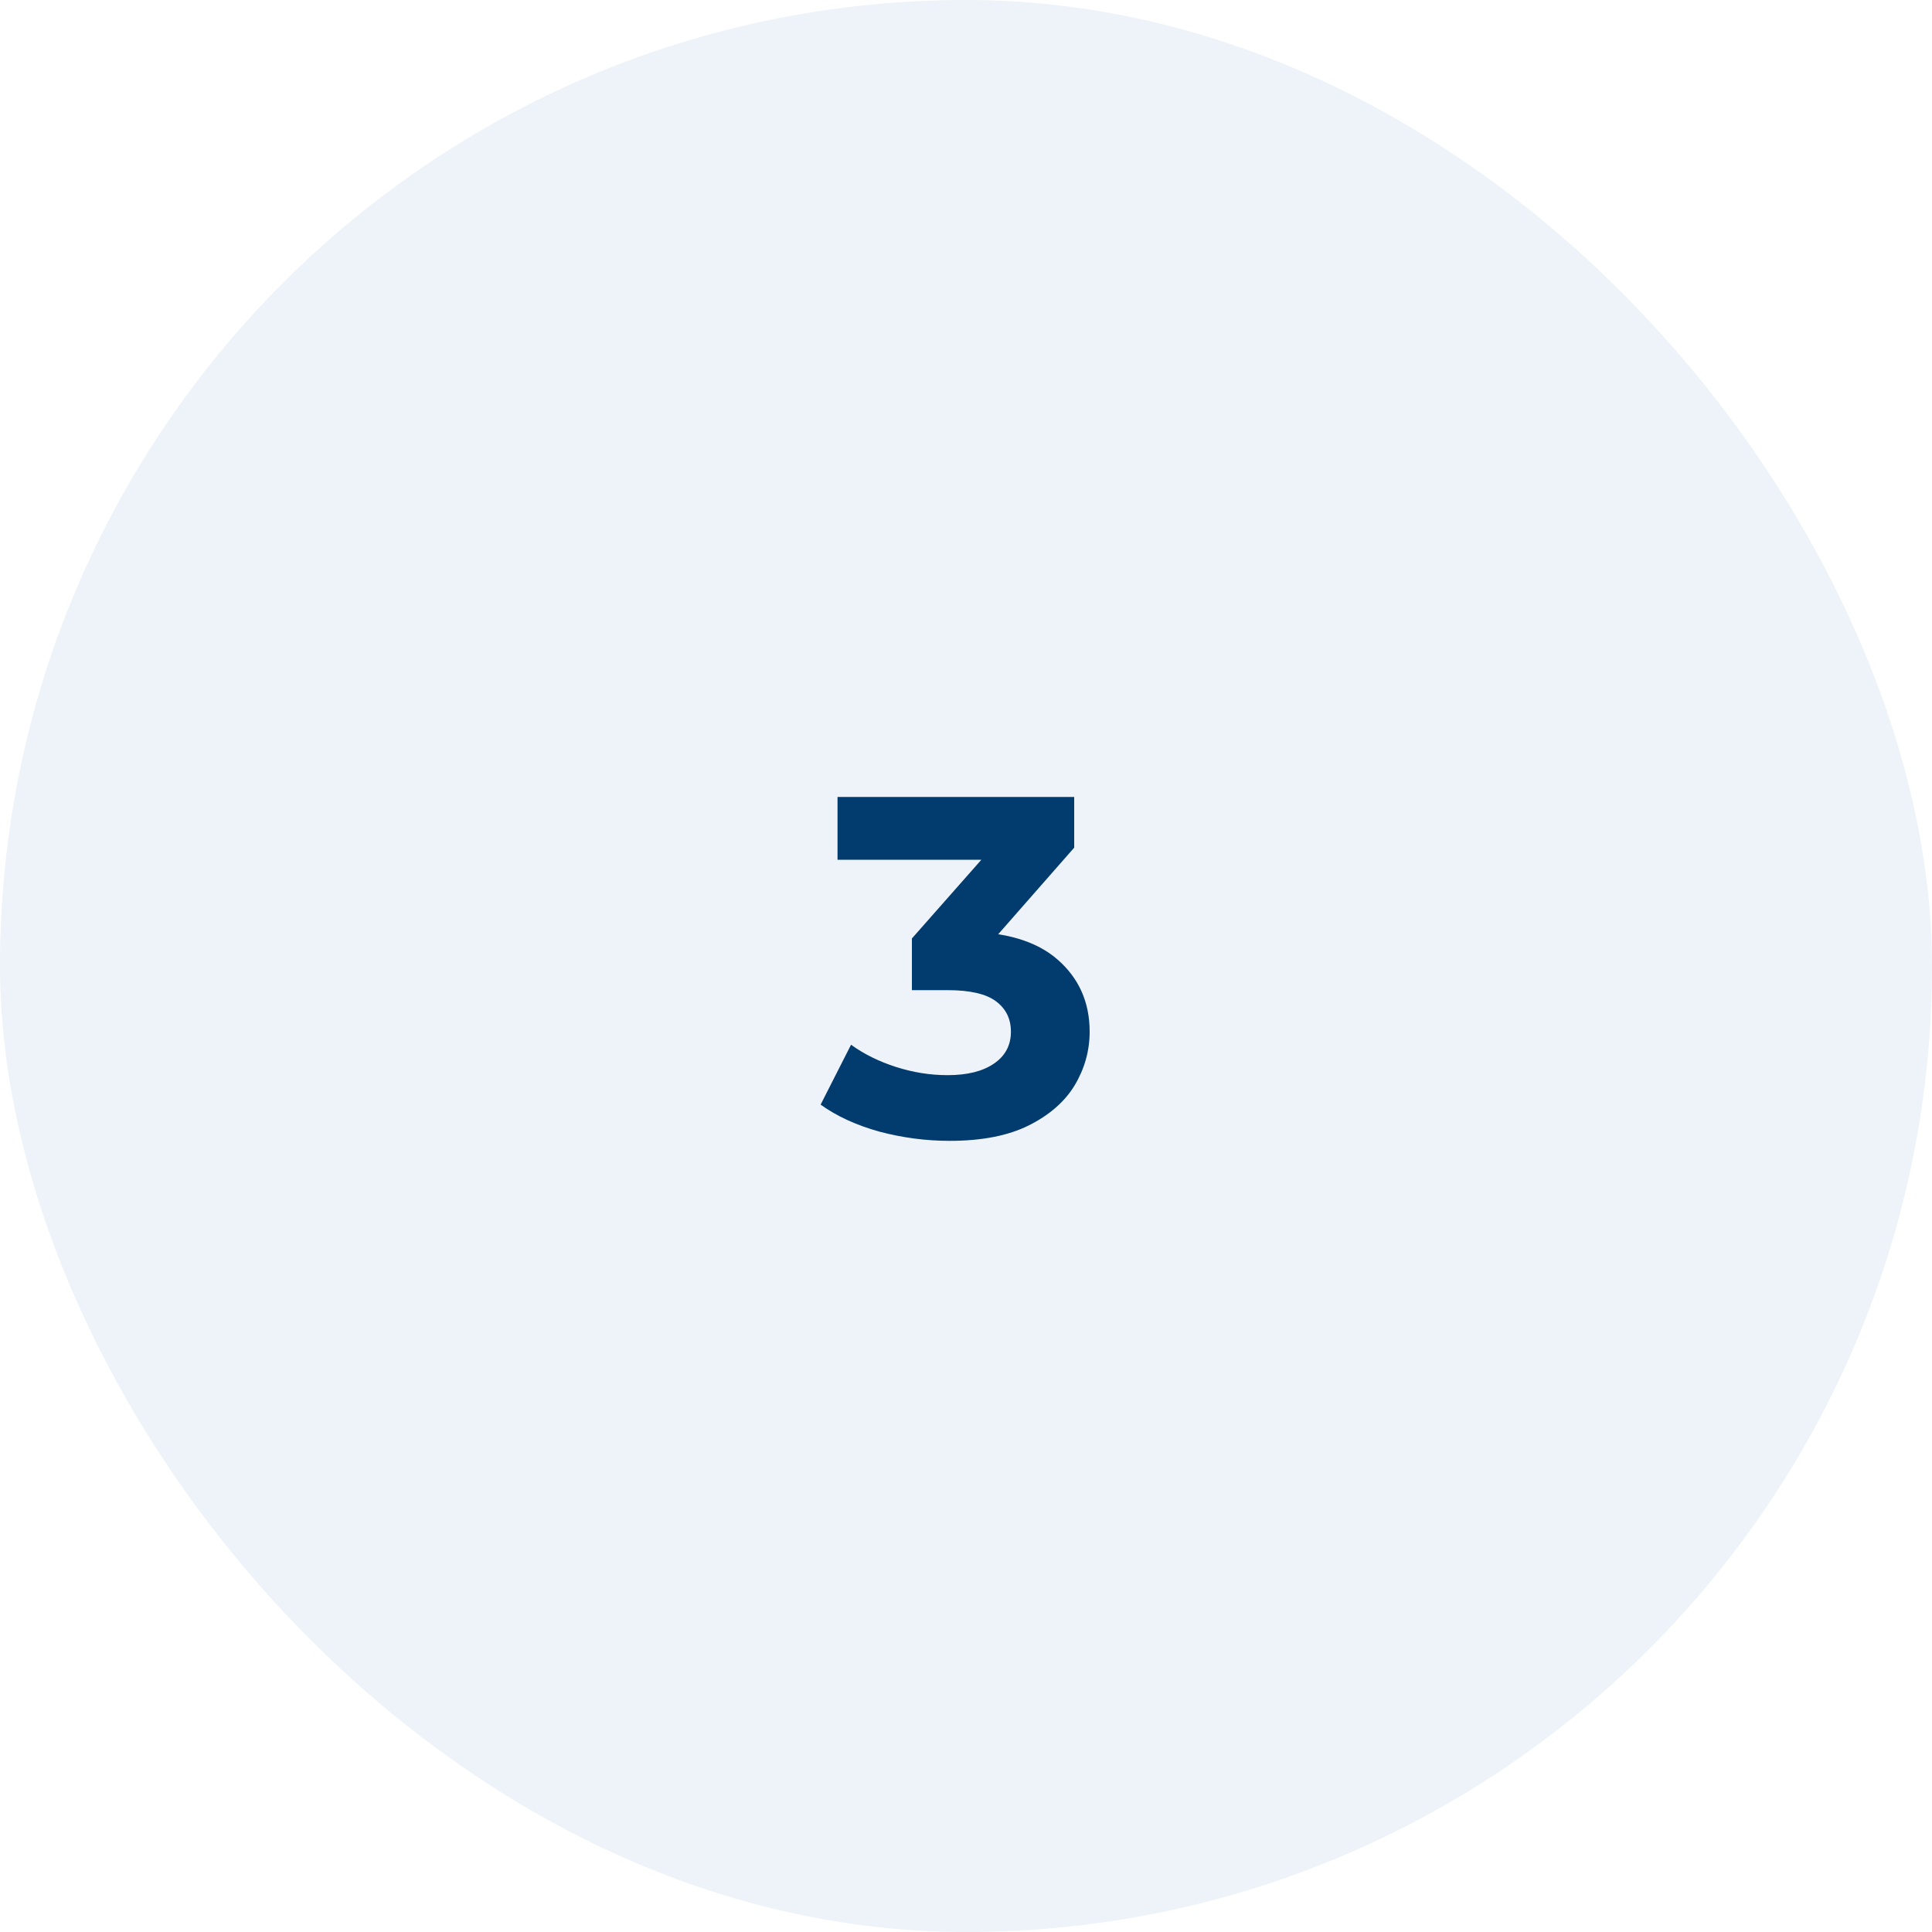<svg width="80" height="80" viewBox="0 0 80 80" fill="none" xmlns="http://www.w3.org/2000/svg">
<rect width="80" height="80" rx="40" fill="#2465B6" fill-opacity="0.08"/>
<path d="M39.32 47.24C38.347 47.24 37.38 47.113 36.42 46.86C35.46 46.593 34.647 46.22 33.98 45.74L35.24 43.26C35.773 43.647 36.393 43.953 37.1 44.18C37.807 44.407 38.52 44.52 39.24 44.52C40.053 44.52 40.693 44.36 41.16 44.04C41.627 43.72 41.86 43.28 41.86 42.72C41.86 42.187 41.653 41.767 41.24 41.46C40.827 41.153 40.16 41 39.24 41H37.76V38.86L41.66 34.44L42.02 35.6H34.68V33H44.48V35.1L40.6 39.52L38.96 38.58H39.9C41.62 38.58 42.92 38.967 43.8 39.74C44.68 40.513 45.12 41.507 45.12 42.72C45.12 43.507 44.913 44.247 44.5 44.94C44.087 45.62 43.453 46.173 42.6 46.6C41.747 47.027 40.653 47.24 39.32 47.24Z" fill="#023B6D"/>
</svg>
